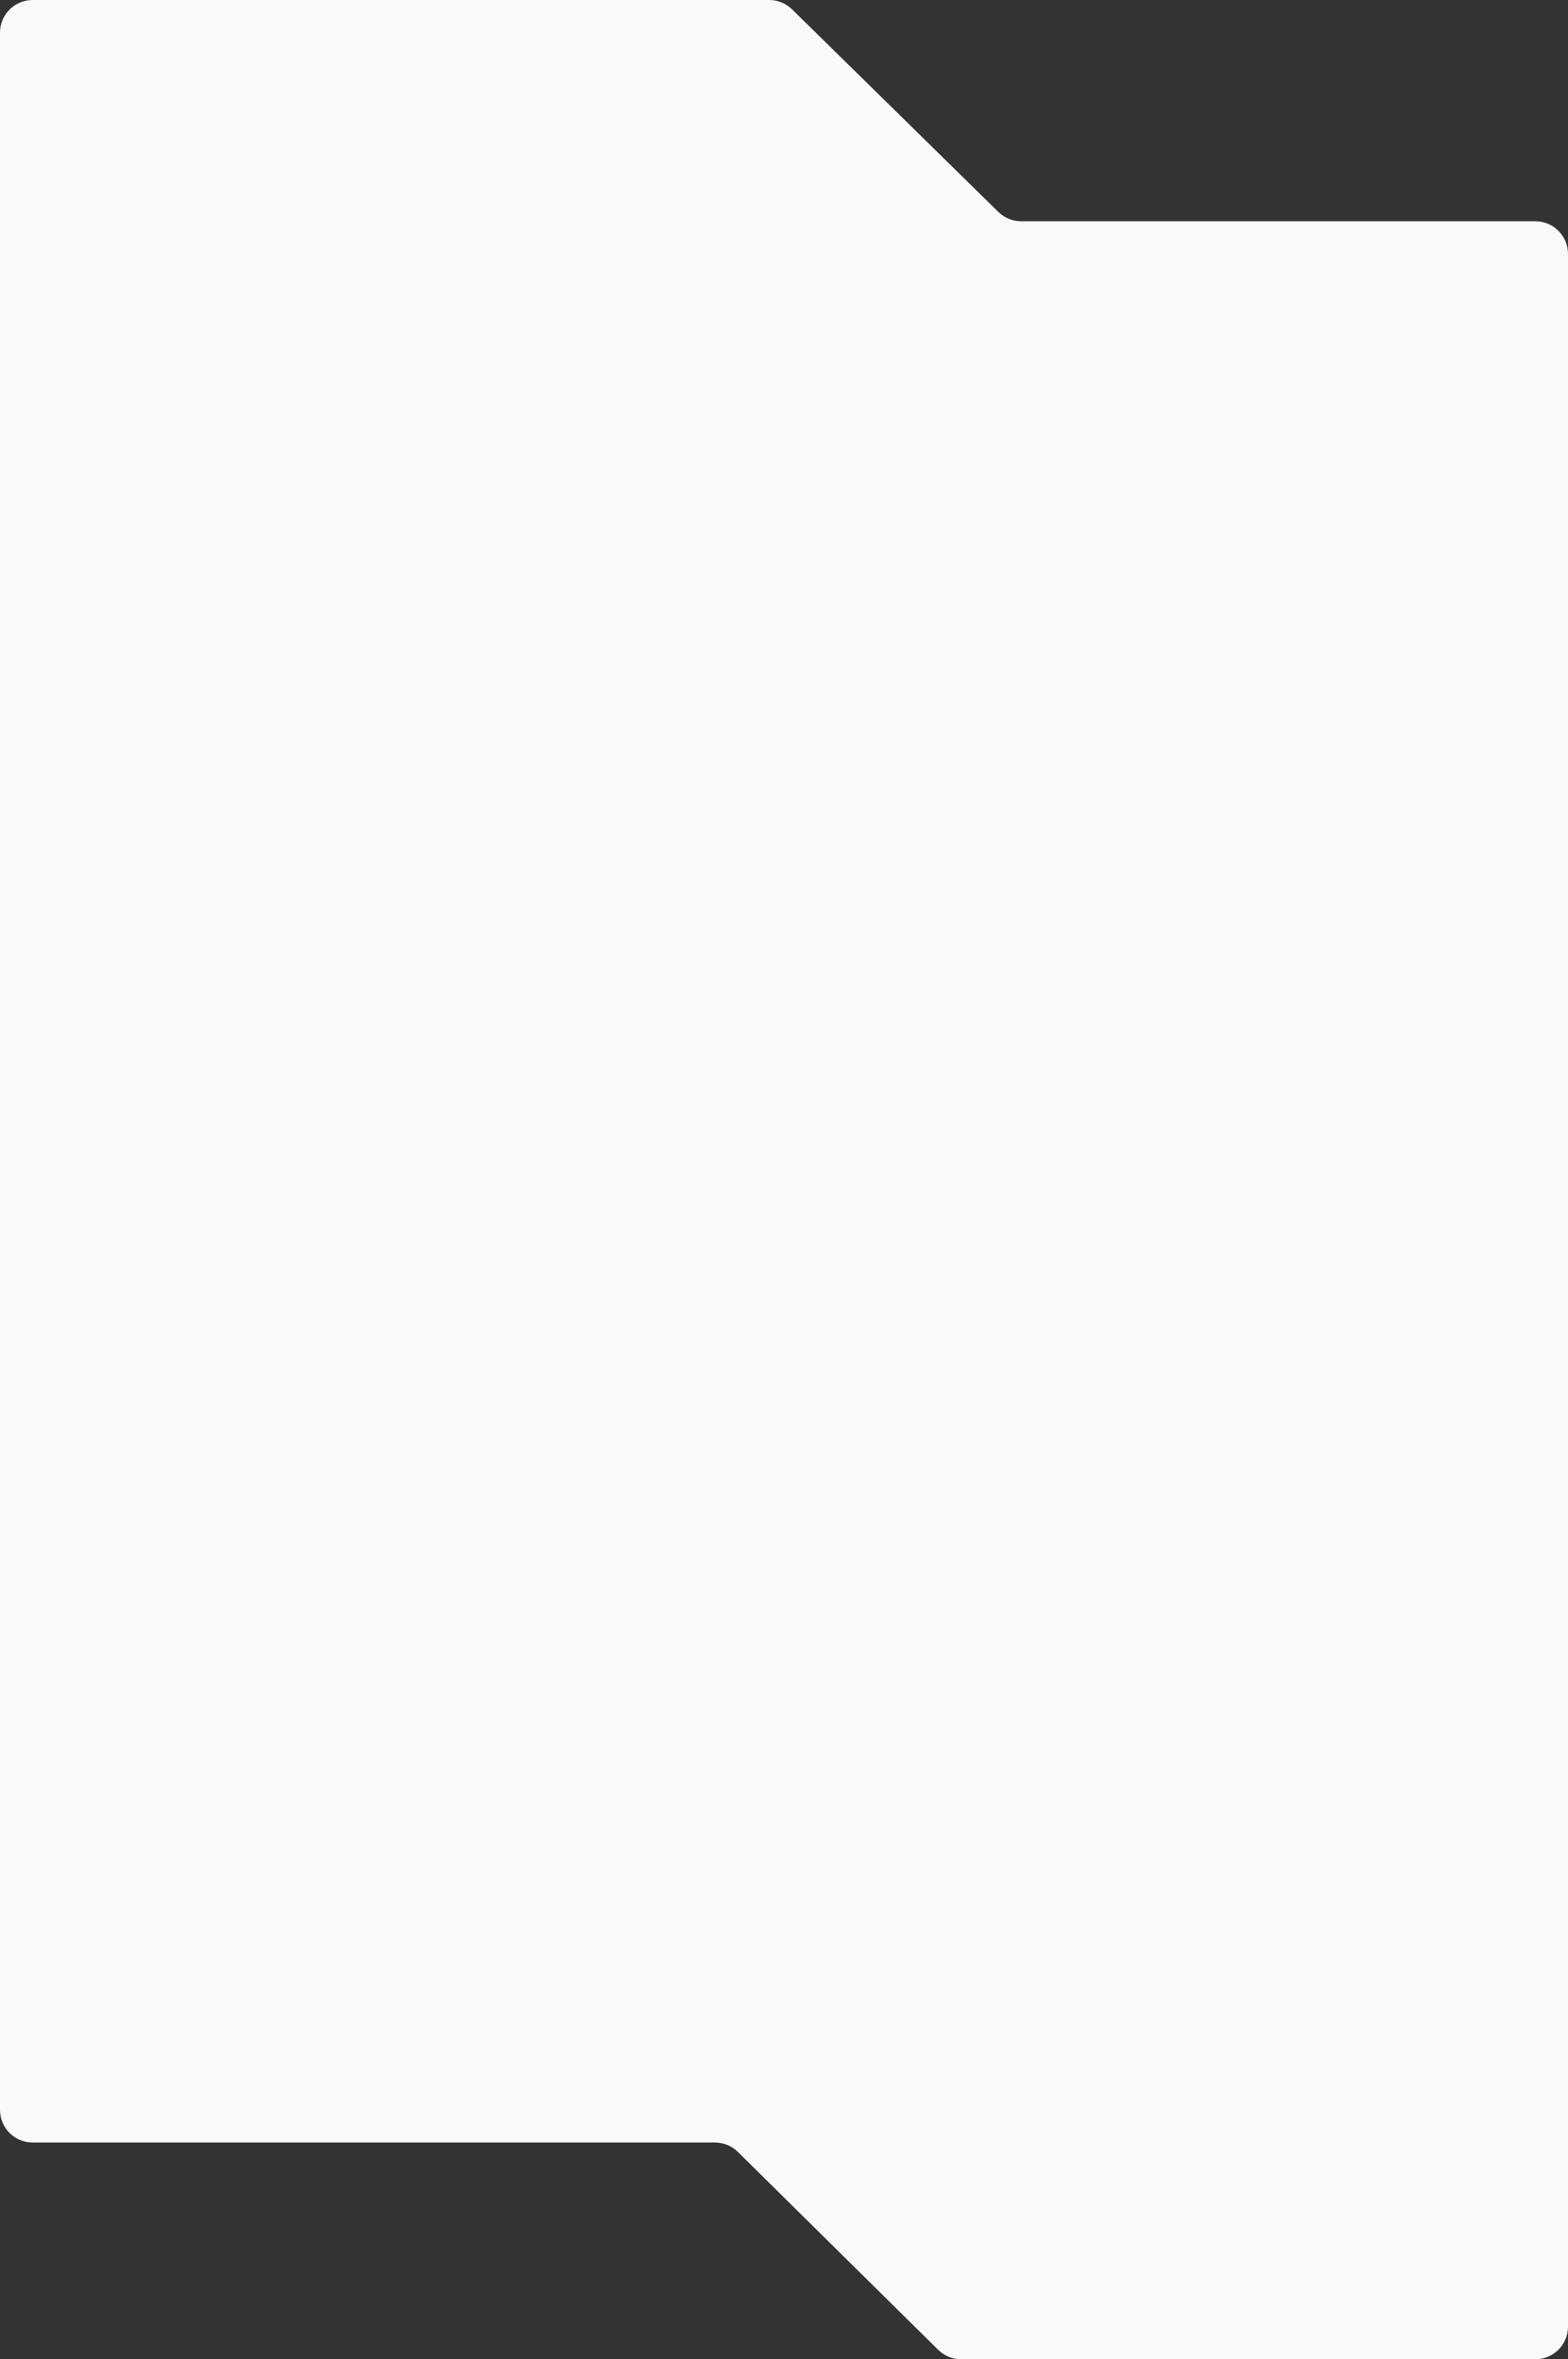 <?xml version="1.0" encoding="UTF-8"?> <svg xmlns="http://www.w3.org/2000/svg" width="480" height="722" viewBox="0 0 480 722" fill="none"><rect x="0" y="0" width="480" height="722" fill="#333333" stroke="none"/> <path fill-rule="evenodd" clip-rule="evenodd" d="M312.614 67.714C309.994 67.714 307.478 66.685 305.608 64.85L242.469 2.864C240.599 1.028 238.083 0 235.463 0H10C4.477 0 0 4.477 0 10V645.671C0 651.194 4.477 655.671 10 655.671H218.868C221.499 655.671 224.024 656.708 225.896 658.556L287.207 719.115C289.079 720.963 291.603 722 294.234 722H470C475.523 722 480 717.523 480 712V77.714C480 72.191 475.523 67.714 470 67.714H312.614Z" fill="#FAF9FA"></path> </svg> 